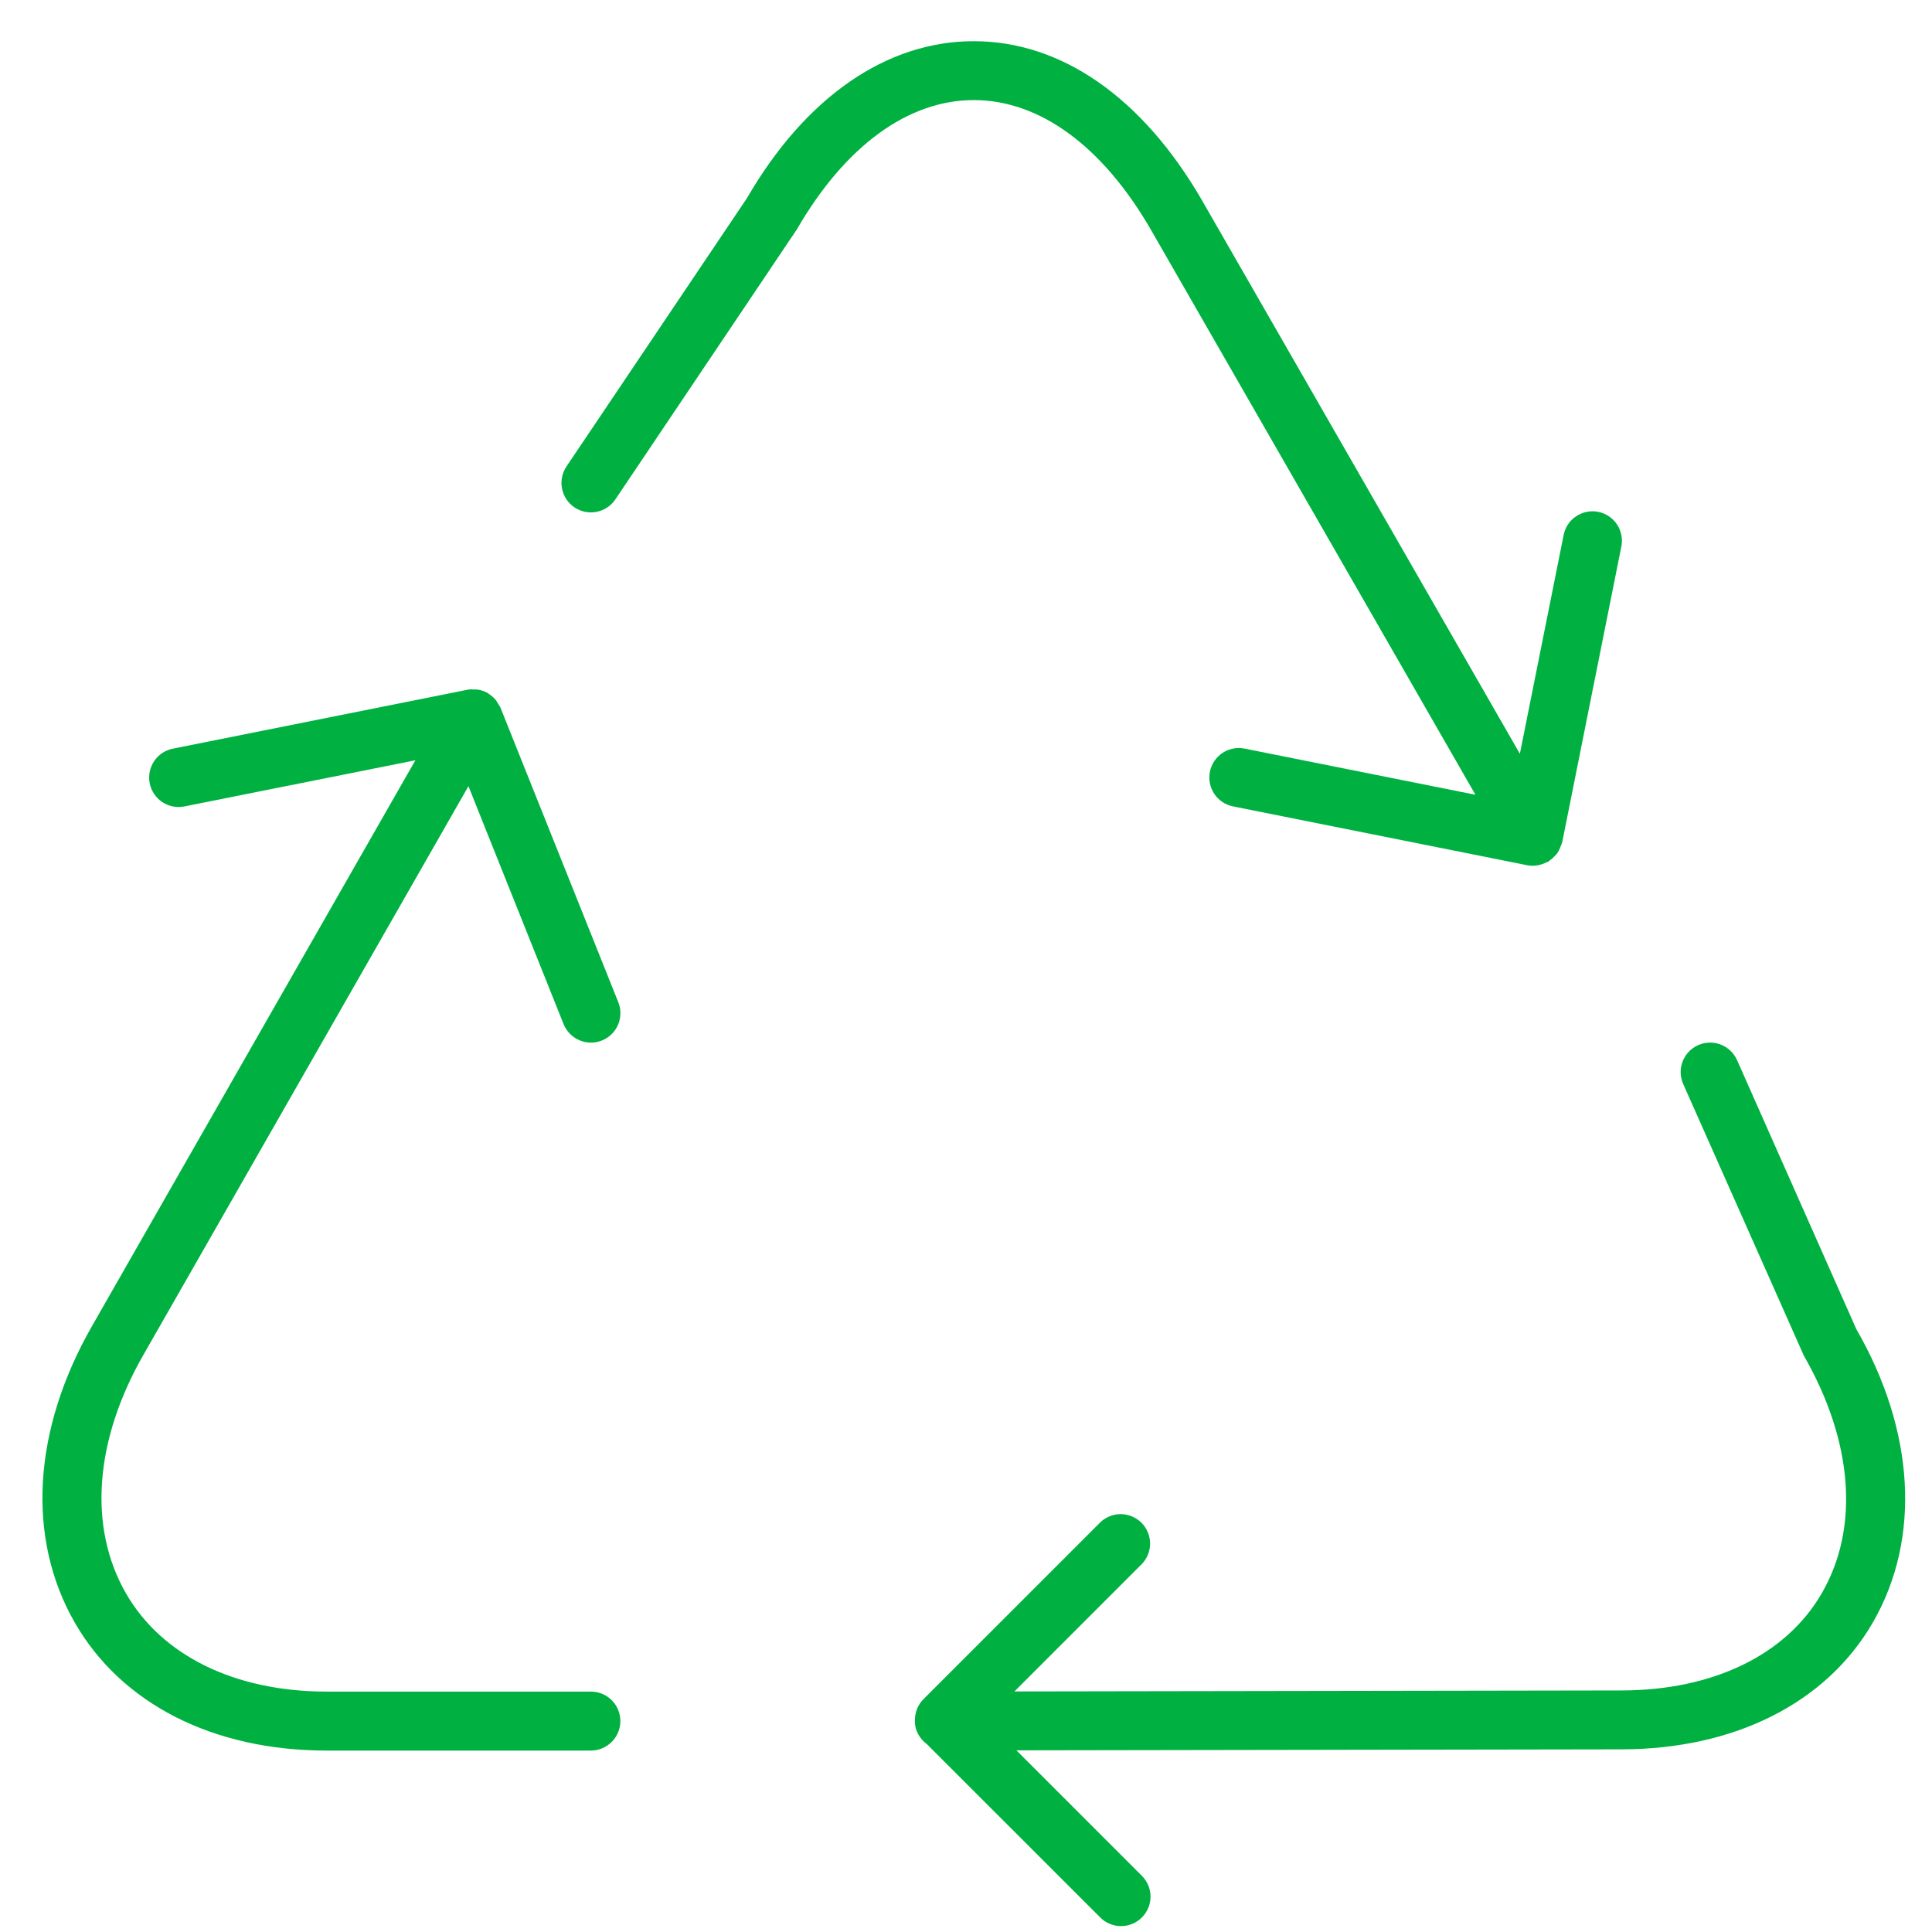 <?xml version="1.0" encoding="UTF-8"?>
<svg xmlns="http://www.w3.org/2000/svg" width="41" height="41" viewBox="0 0 41 41" fill="none">
  <g clip-path="url(#clip0_984_451)">
    <path d="M15.85 4.207L12.021 9.9C11.929 10.038 11.895 10.207 11.927 10.369C11.959 10.532 12.054 10.675 12.191 10.768C12.329 10.86 12.498 10.894 12.66 10.862C12.823 10.831 12.966 10.735 13.059 10.598L16.91 4.869C17.935 3.098 19.27 2.124 20.665 2.124C22.06 2.124 23.395 3.098 24.419 4.867L31.311 16.866L26.411 15.886C26.331 15.87 26.248 15.87 26.168 15.886C26.087 15.902 26.01 15.934 25.942 15.979C25.804 16.072 25.708 16.215 25.676 16.377C25.643 16.54 25.677 16.709 25.769 16.847C25.861 16.985 26.004 17.08 26.166 17.113L32.416 18.363C32.553 18.387 32.694 18.365 32.816 18.3C32.828 18.295 32.84 18.298 32.851 18.291C32.864 18.284 32.871 18.271 32.884 18.263C32.925 18.235 32.962 18.202 32.995 18.165C33.016 18.145 33.035 18.124 33.051 18.102C33.077 18.062 33.097 18.02 33.113 17.977C33.124 17.948 33.139 17.922 33.145 17.892L33.153 17.872L34.403 11.621C34.422 11.54 34.425 11.455 34.411 11.372C34.397 11.289 34.367 11.209 34.322 11.139C34.276 11.068 34.217 11.007 34.147 10.959C34.078 10.912 33.999 10.879 33.917 10.862C33.834 10.846 33.749 10.846 33.667 10.864C33.585 10.881 33.507 10.915 33.438 10.963C33.368 11.011 33.31 11.072 33.265 11.144C33.221 11.215 33.191 11.295 33.178 11.378L32.254 15.996L25.503 4.242C24.243 2.07 22.525 0.874 20.665 0.874C18.805 0.874 17.088 2.07 15.85 4.207ZM13.165 36.523C13.165 36.357 13.099 36.198 12.982 36.081C12.865 35.964 12.706 35.898 12.54 35.898H6.916C4.983 35.894 3.436 35.136 2.676 33.818C1.866 32.414 2.003 30.563 3.051 28.739L9.941 16.684L11.96 21.733C11.991 21.809 12.036 21.878 12.093 21.937C12.151 21.996 12.219 22.043 12.295 22.075C12.37 22.108 12.451 22.125 12.533 22.126C12.616 22.127 12.697 22.111 12.773 22.081C12.85 22.05 12.919 22.005 12.978 21.948C13.037 21.89 13.084 21.822 13.116 21.746C13.148 21.671 13.165 21.59 13.166 21.508C13.167 21.425 13.152 21.344 13.121 21.268L10.621 15.018C10.609 14.985 10.586 14.961 10.569 14.933C10.553 14.906 10.541 14.88 10.521 14.855C10.479 14.805 10.429 14.761 10.373 14.726L10.35 14.707L10.346 14.705C10.276 14.666 10.199 14.641 10.119 14.632C10.105 14.63 10.093 14.634 10.079 14.633C10.025 14.629 9.973 14.625 9.918 14.638L3.668 15.888C3.505 15.92 3.362 16.016 3.27 16.154C3.178 16.292 3.145 16.461 3.177 16.623C3.21 16.786 3.305 16.929 3.443 17.021C3.581 17.113 3.75 17.146 3.913 17.114L8.815 16.134L1.965 28.119C0.689 30.338 0.554 32.644 1.593 34.445C2.583 36.159 4.521 37.145 6.914 37.15H12.539C12.705 37.15 12.864 37.083 12.982 36.966C13.099 36.848 13.165 36.689 13.165 36.523ZM39.745 34.431C40.774 32.649 40.635 30.359 39.394 28.206L36.863 22.497C36.795 22.345 36.671 22.227 36.516 22.167C36.361 22.107 36.189 22.112 36.038 22.179C35.886 22.246 35.768 22.371 35.708 22.526C35.648 22.68 35.653 22.852 35.72 23.004L38.281 28.771C39.324 30.587 39.464 32.422 38.664 33.806C37.908 35.118 36.359 35.87 34.415 35.874L21.528 35.895L24.231 33.191C24.345 33.074 24.408 32.916 24.407 32.752C24.405 32.588 24.34 32.431 24.224 32.315C24.108 32.2 23.951 32.134 23.787 32.132C23.623 32.131 23.466 32.194 23.348 32.308L19.598 36.058C19.539 36.117 19.492 36.188 19.461 36.266C19.43 36.344 19.415 36.428 19.416 36.511L19.414 36.524C19.414 36.727 19.518 36.899 19.669 37.013L23.348 40.691C23.406 40.75 23.475 40.796 23.551 40.827C23.627 40.859 23.708 40.875 23.79 40.875C23.872 40.875 23.954 40.859 24.03 40.827C24.106 40.796 24.175 40.75 24.233 40.691C24.35 40.574 24.416 40.415 24.416 40.25C24.416 40.084 24.35 39.925 24.233 39.808L21.57 37.145L34.416 37.124C36.816 37.119 38.759 36.138 39.745 34.431Z" fill="#00B142"></path>
  </g>
  <defs>
    <clipPath id="clip0_984_451">
      <rect width="40" height="40" fill="white" transform="translate(0.666 0.874)"></rect>
    </clipPath>
  </defs>
</svg>
